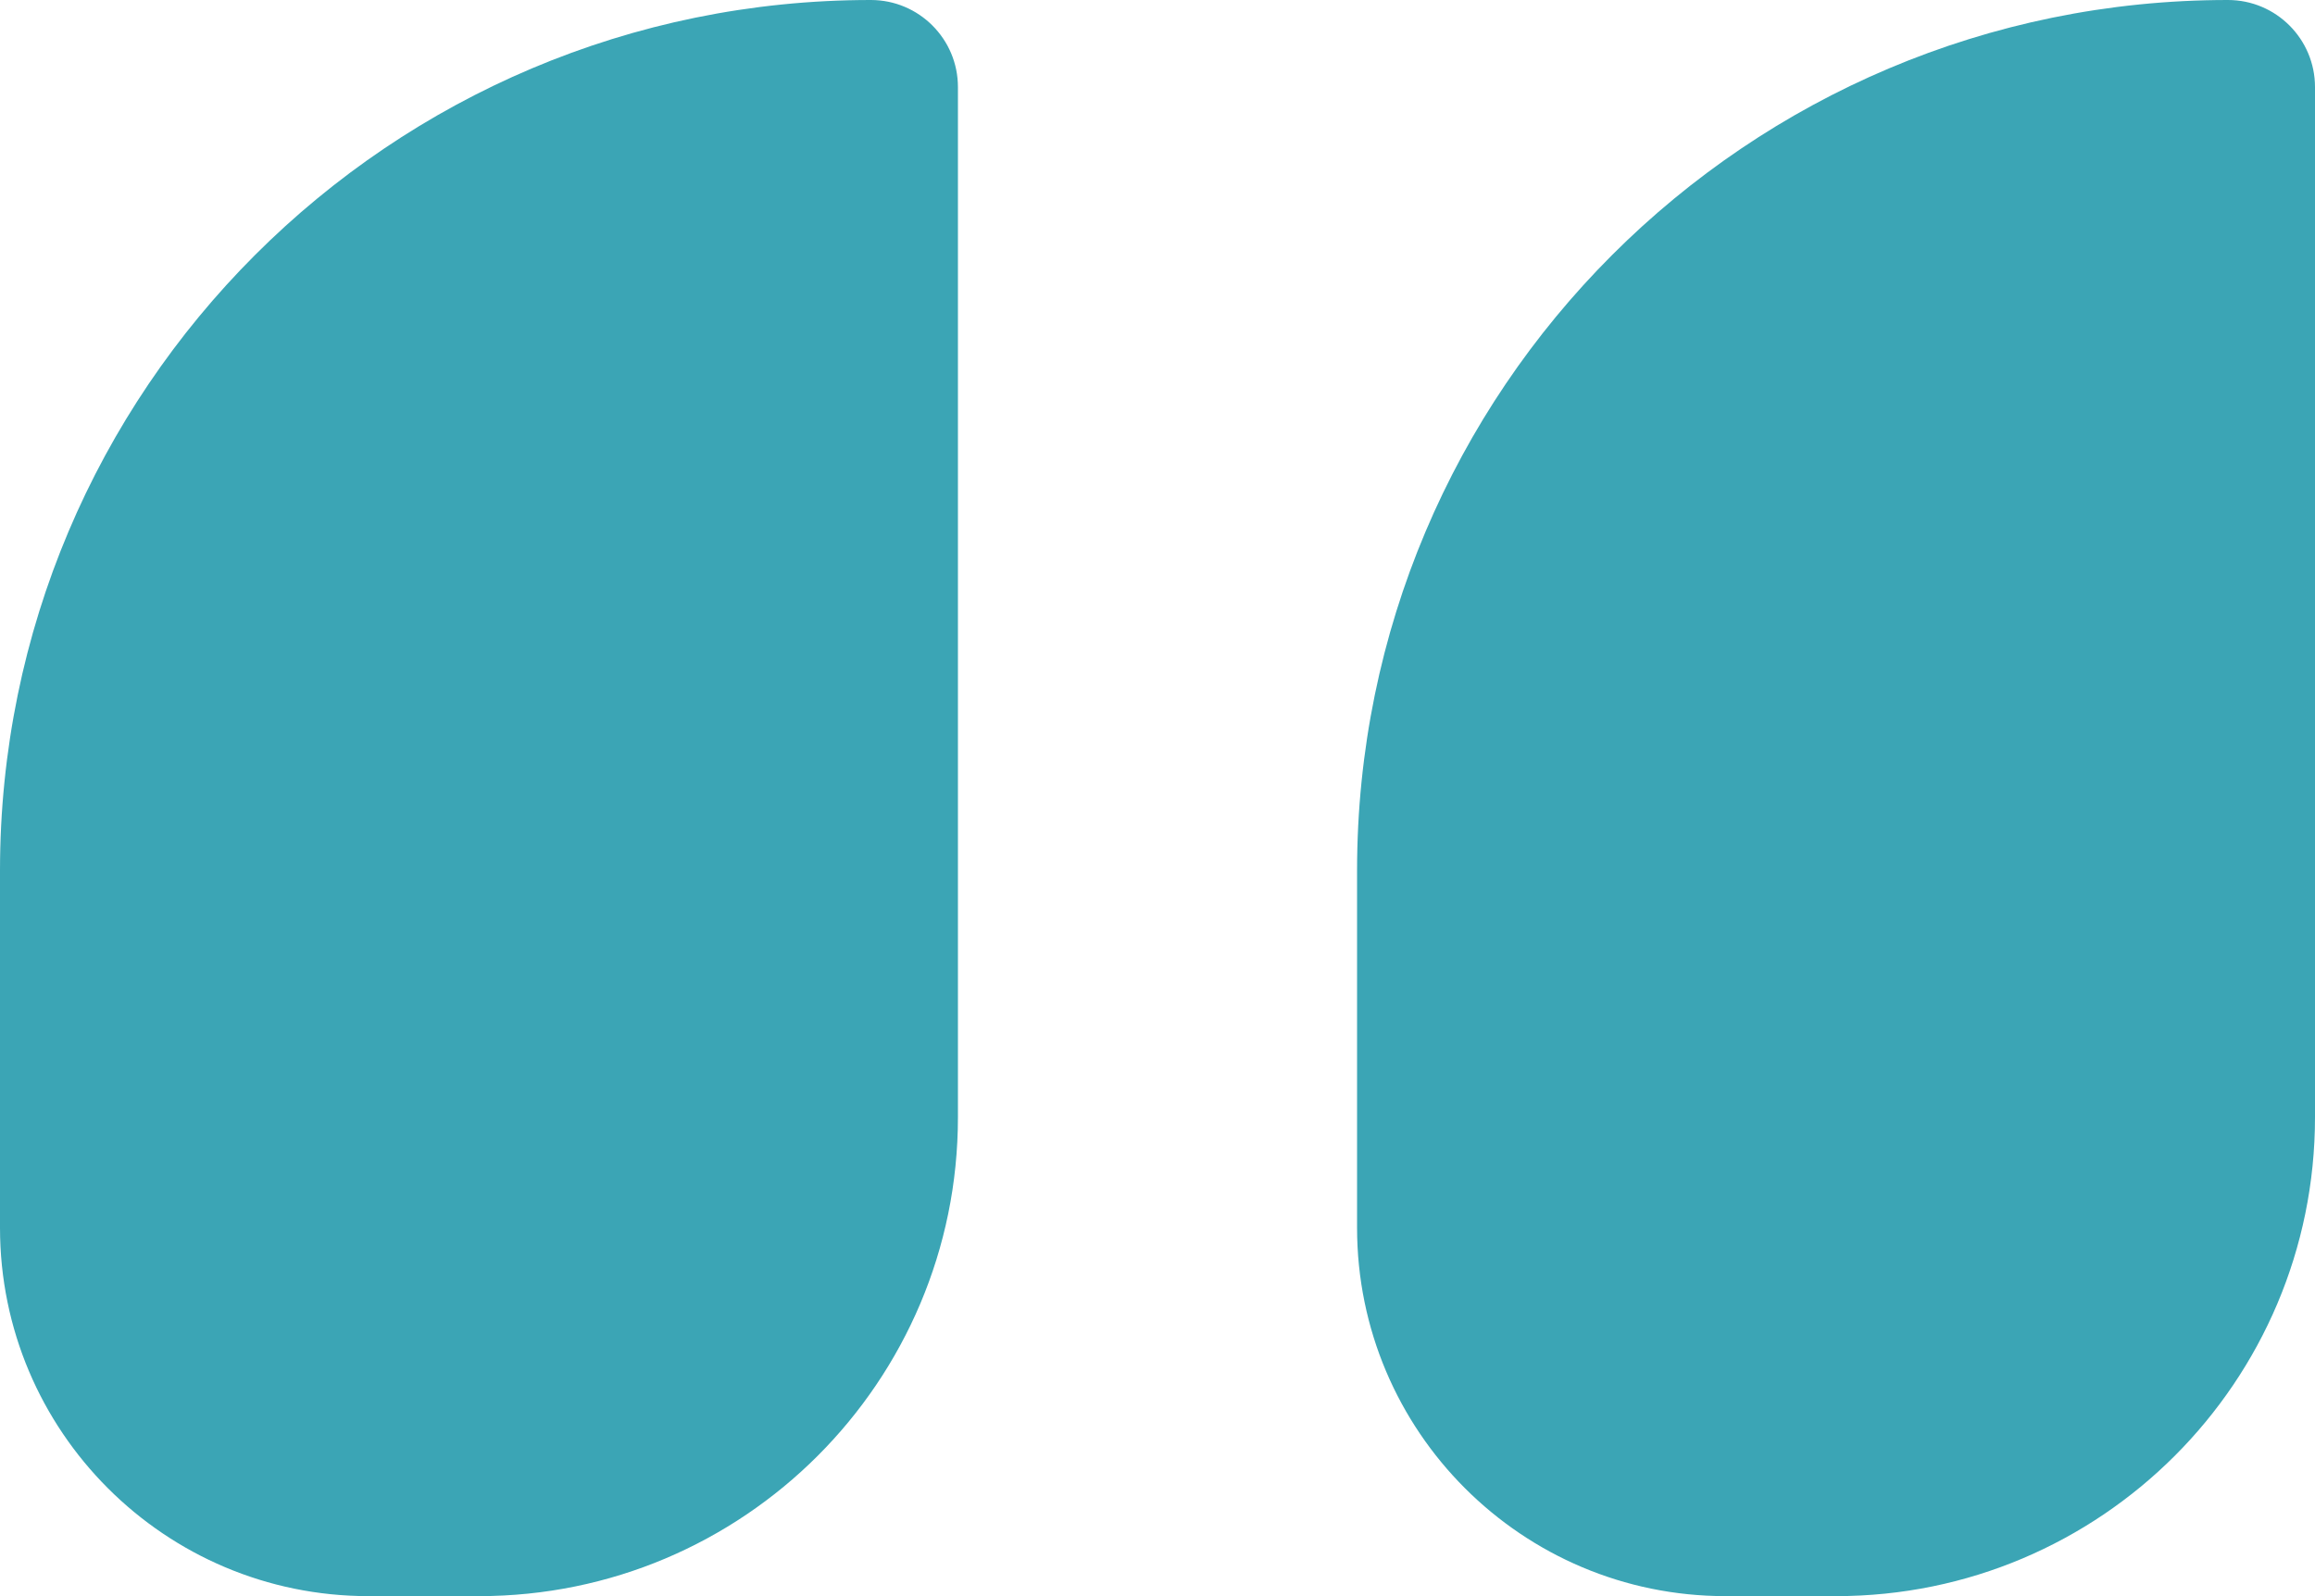 <svg width="58" height="40" viewBox="0 0 58 40" fill="none" xmlns="http://www.w3.org/2000/svg">
    <path d="M34 30.769V21.818C34 9.768 43.768 0 55.818 0C57.023 0 58 0.977 58 2.182V28C58 34.627 52.627 40 46 40H43.231C38.133 40 34 35.867 34 30.769Z" fill="#3ba5b5"></path>
    <path d="M0 30.769V21.818C0 9.768 9.768 0 21.818 0C23.023 0 24 0.977 24 2.182V28C24 34.627 18.627 40 12 40H9.231C4.133 40 0 35.867 0 30.769Z" fill="#3ba5b5"></path>
</svg>